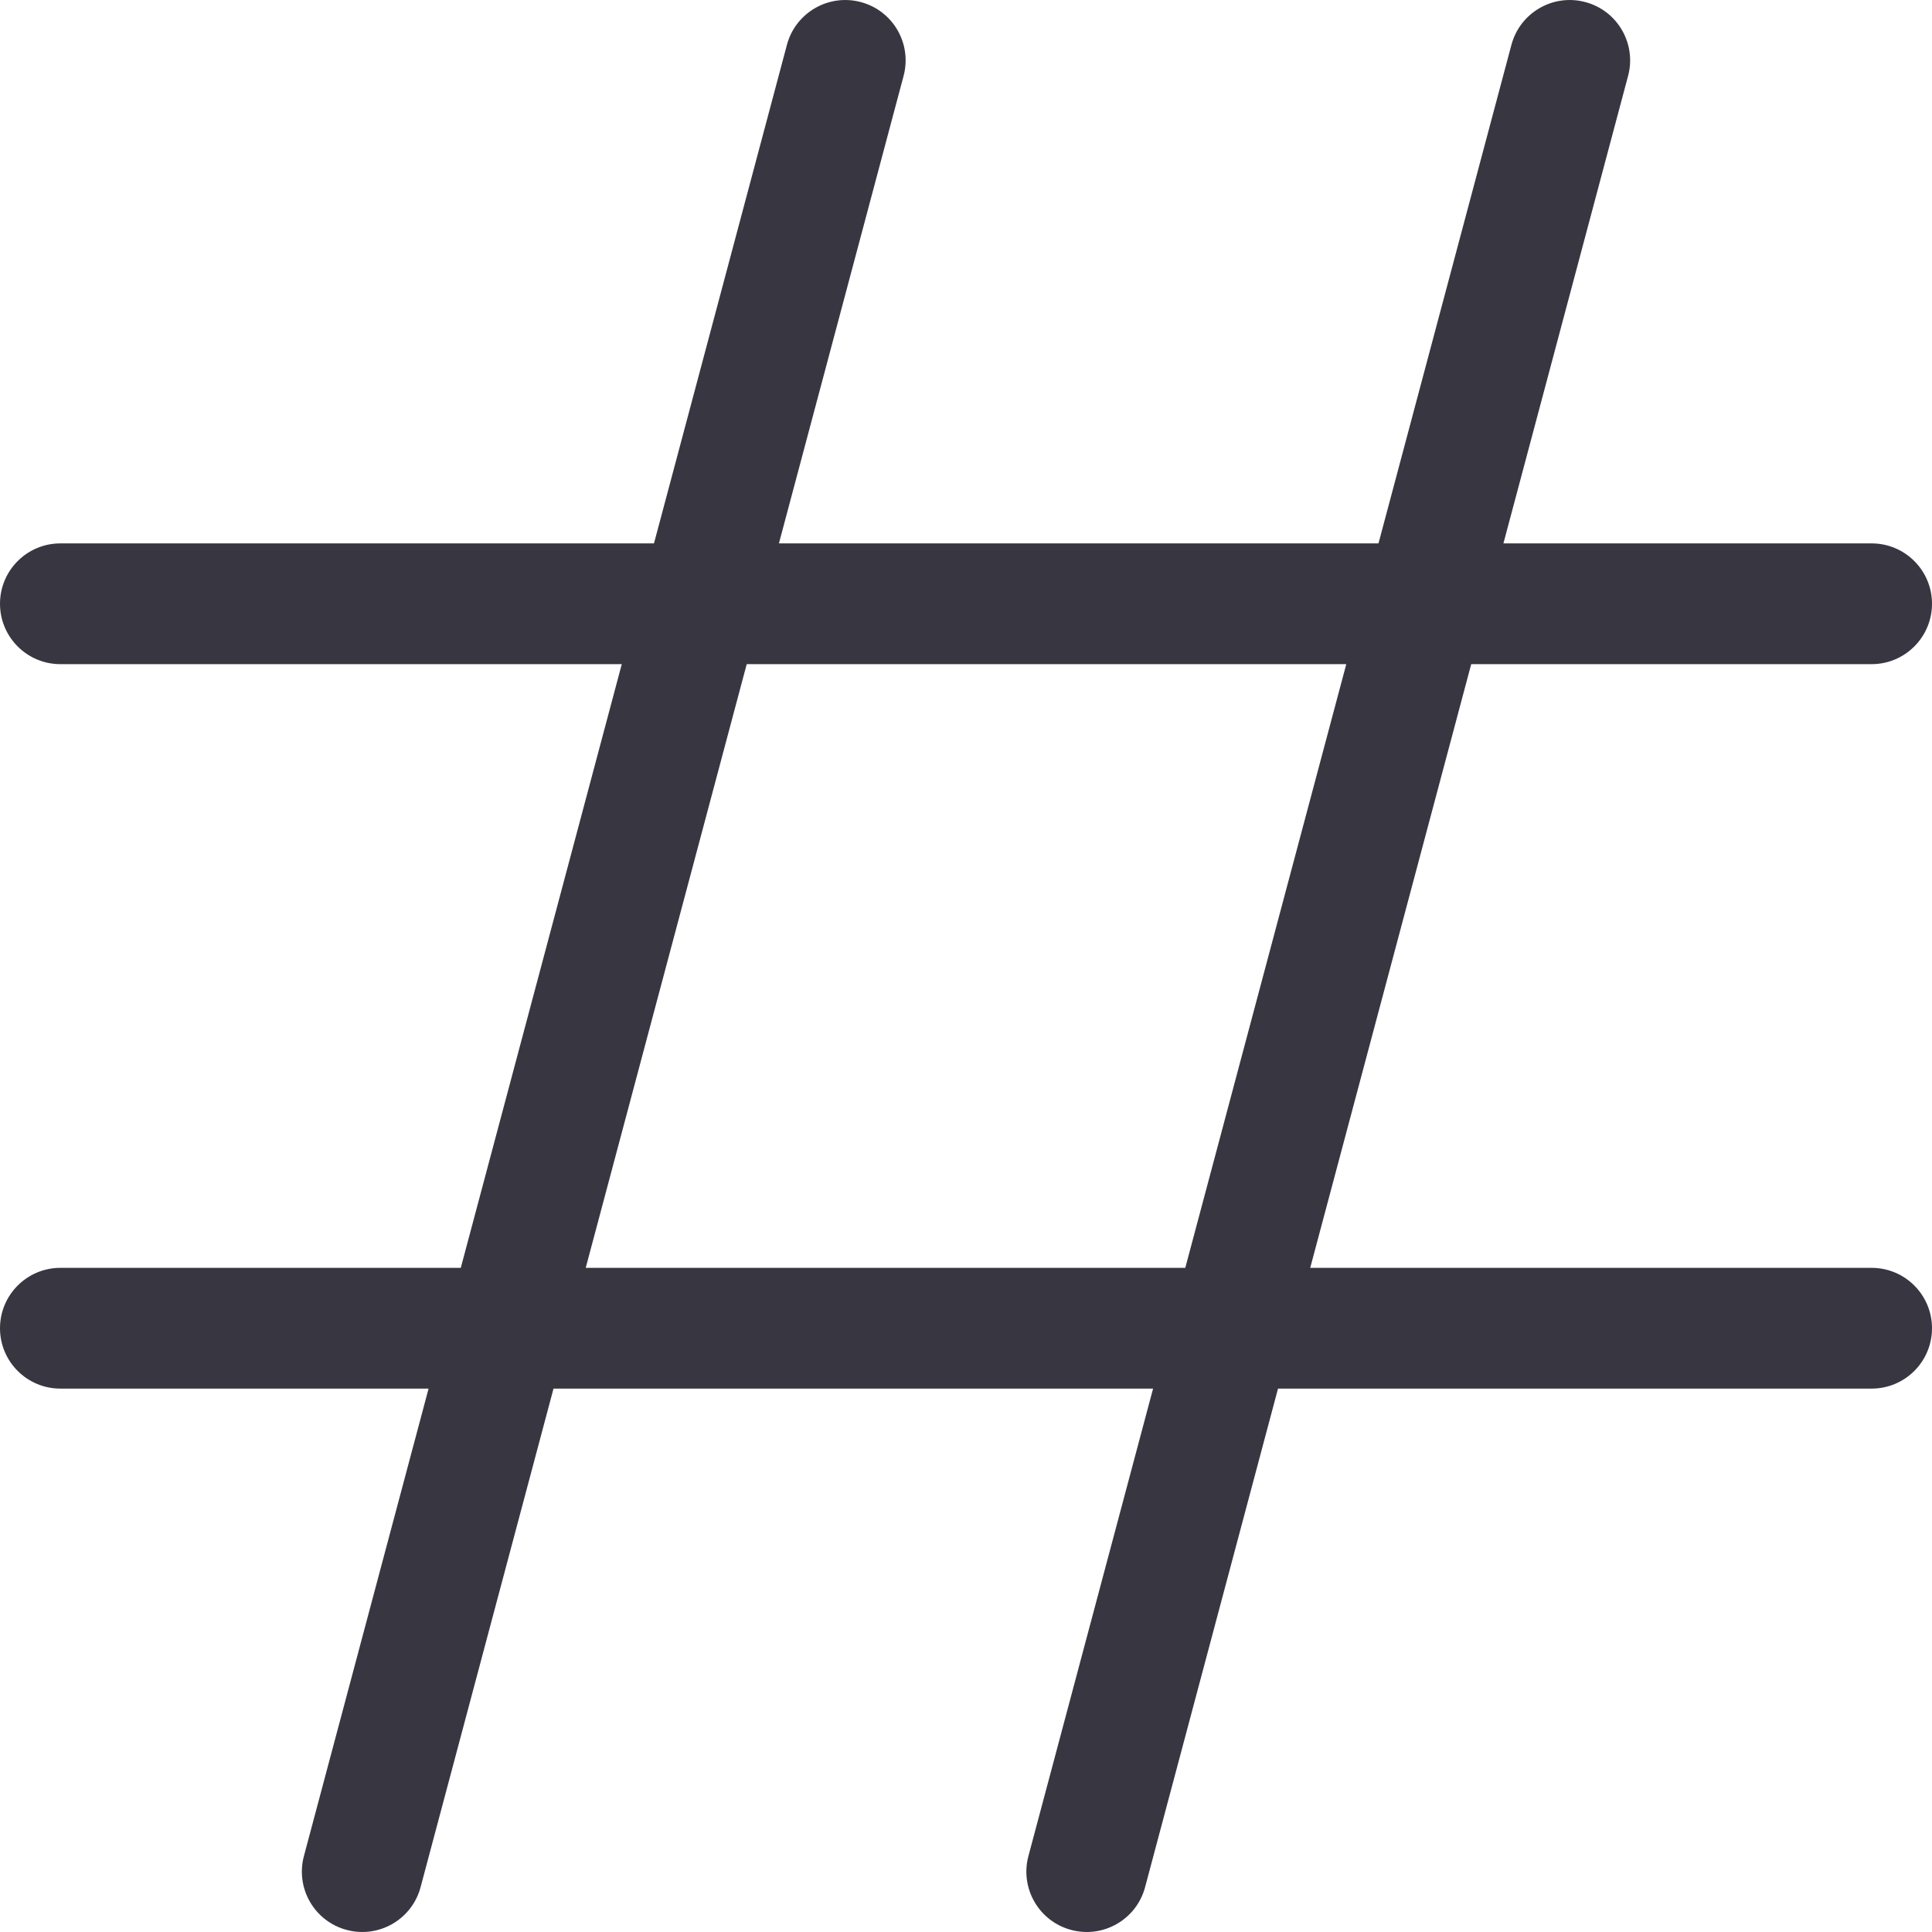 <svg xmlns="http://www.w3.org/2000/svg" width="42" height="42" viewBox="0 0 42 42" fill="none"><path fill-rule="evenodd" clip-rule="evenodd" d="M22.357 40.349C22.17 41.05 22.586 41.769 23.287 41.955C23.987 42.142 24.706 41.726 24.893 41.026L27.783 30.187H40.688C41.412 30.187 42 29.6 42 28.875C42 28.15 41.412 27.562 40.688 27.562H28.483L31.983 14.438H40.688C41.412 14.438 42 13.85 42 13.125C42 12.4 41.412 11.813 40.688 11.813H32.683L35.393 1.651C35.58 0.951 35.164 0.231 34.463 0.045C33.763 -0.142 33.044 0.274 32.857 0.975L29.967 11.813H16.933L19.643 1.651C19.83 0.951 19.414 0.231 18.713 0.045C18.013 -0.142 17.294 0.274 17.107 0.975L14.217 11.813H1.312C0.588 11.813 0 12.4 0 13.125C0 13.85 0.588 14.438 1.312 14.438H13.517L10.017 27.562H1.312C0.588 27.562 0 28.15 0 28.875C0 29.6 0.588 30.187 1.312 30.187H9.317L6.607 40.349C6.42 41.05 6.836 41.769 7.537 41.955C8.237 42.142 8.956 41.726 9.143 41.026L12.033 30.187H25.067L22.357 40.349ZM25.767 27.562L29.267 14.438H16.233L12.733 27.562H25.767Z" fill="#383641"/></svg>
